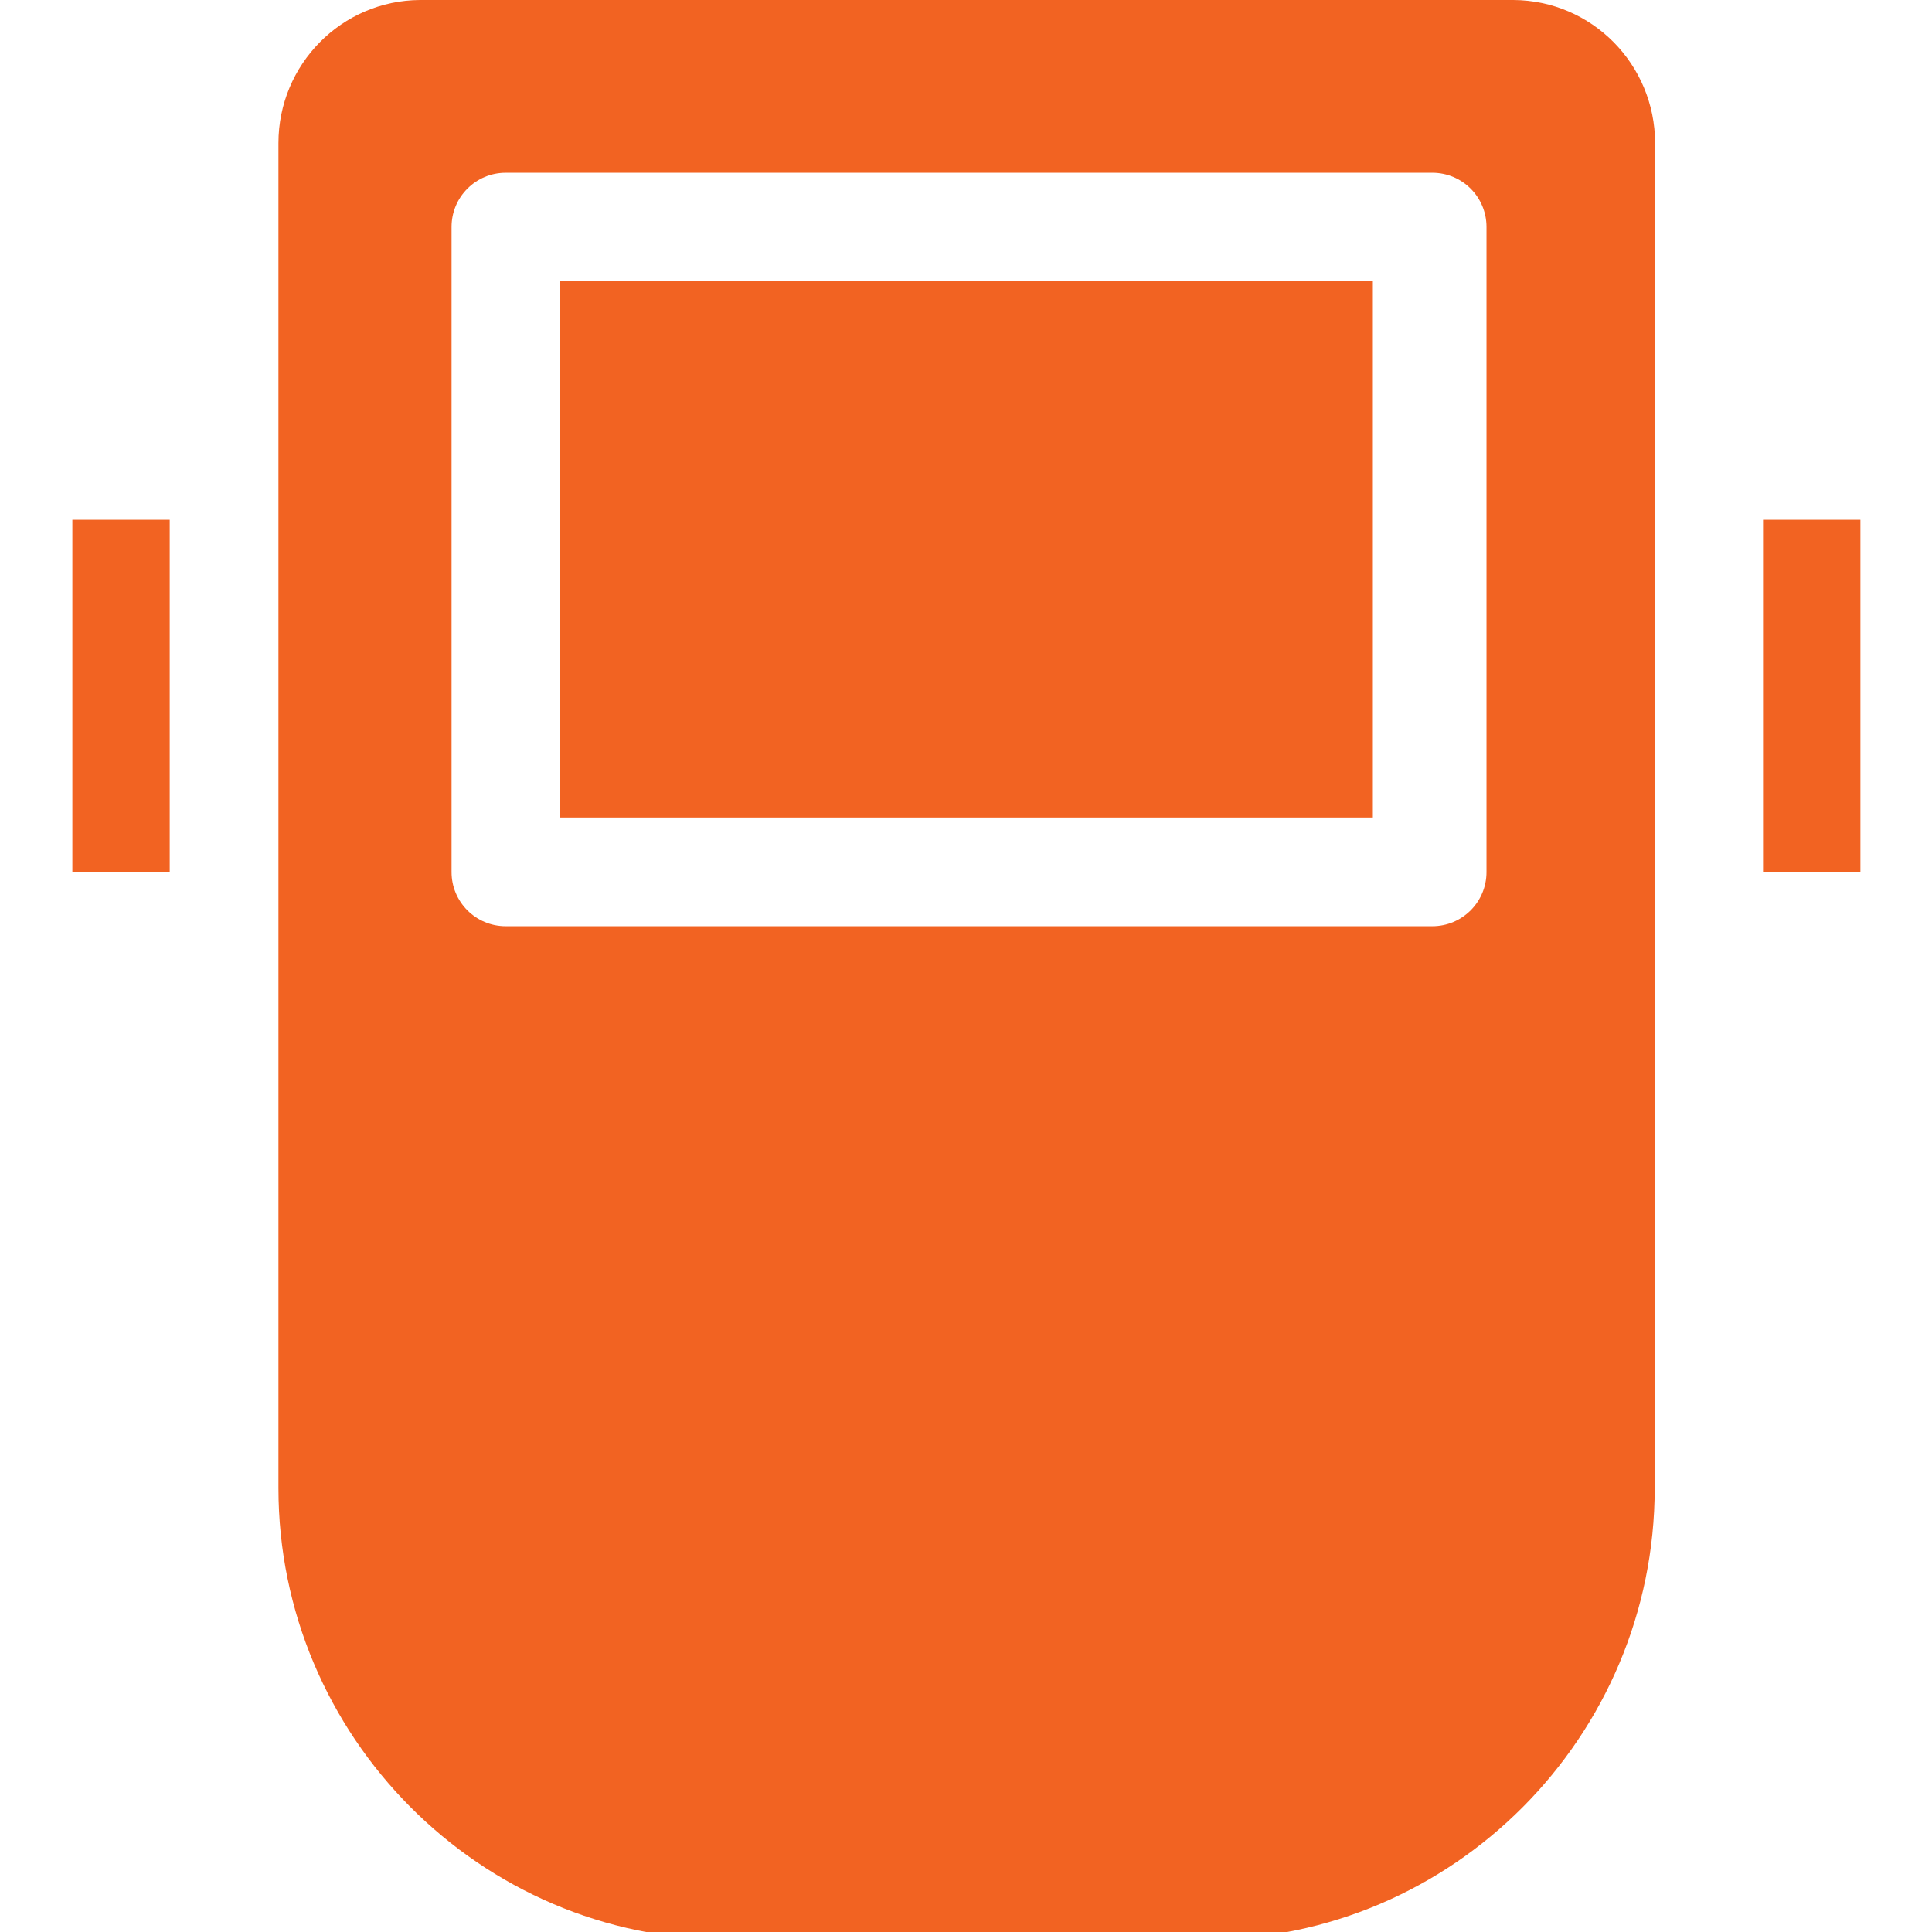 <?xml version="1.0" encoding="utf-8"?>
<!-- Generator: Adobe Illustrator 22.0.1, SVG Export Plug-In . SVG Version: 6.00 Build 0)  -->
<svg version="1.1" id="Capa_1" xmlns="http://www.w3.org/2000/svg" xmlns:xlink="http://www.w3.org/1999/xlink" x="0px" y="0px"
	 viewBox="0 0 510 510" style="enable-background:new 0 0 510 510;" xml:space="preserve">
<style type="text/css">
	.st0{fill:#F26322;}
</style>
<g>
	<g>
		<rect x="19.1" y="137.2" class="st0" width="25.7" height="93"/>
	</g>
</g>
<g>
	<g>
		<rect x="147.8" y="74.2" class="st0" width="214.6" height="141.6"/>
	</g>
</g>
<g>
	<g>
		<rect x="465.4" y="137.2" class="st0" width="25.7" height="93"/>
	</g>
</g>
<g>
	<g>
		<path class="st0" d="M399.5,0H110.9C90.2,0.1,73.5,17,73.5,37.8v355c0,65.5,53.2,119.2,118.7,119.2h125.9
			c65.5,0,118.7-53.6,118.7-119.2h0.1v-355C436.9,17,420.2,0.1,399.5,0z M392.4,230.2c0,7.9-6.4,14.3-14.3,14.3H133.5
			c-7.9,0-14.3-6.4-14.3-14.3V59.9c0-7.9,6.4-14.3,14.3-14.3h244.6c7.9,0,14.3,6.4,14.3,14.3V230.2z"/>
	</g>
</g>
</svg>
